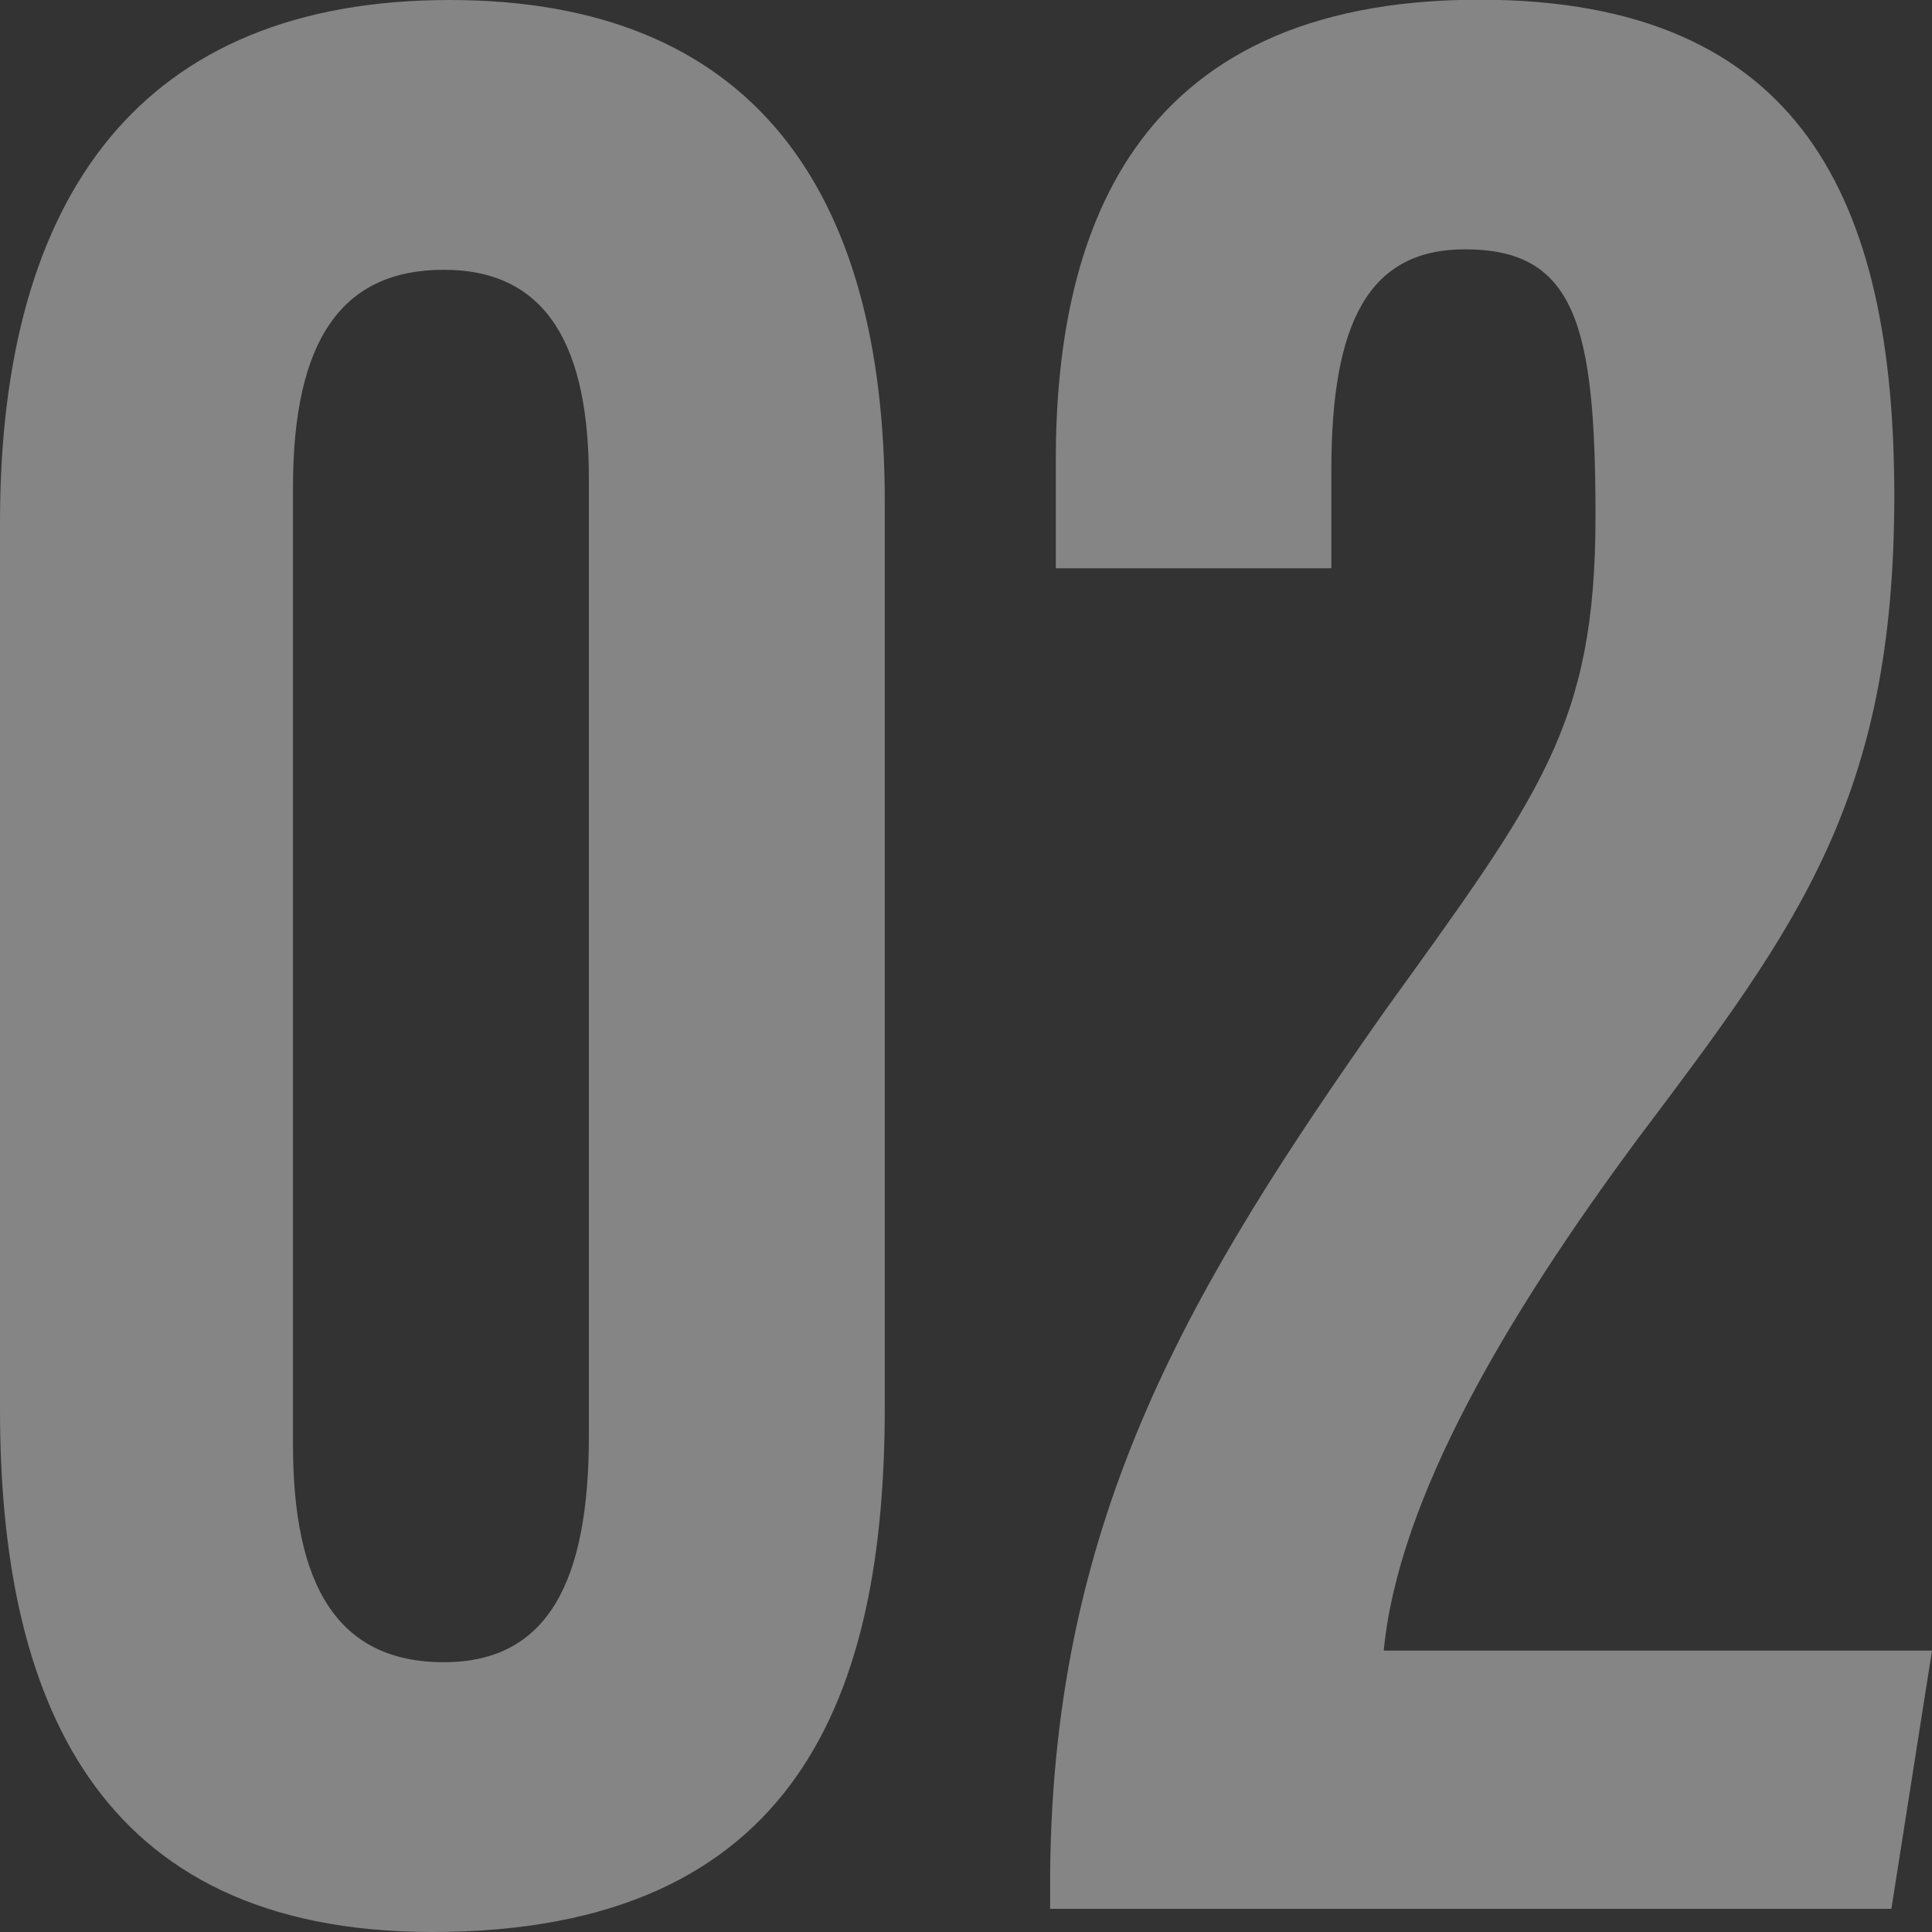 <svg xmlns="http://www.w3.org/2000/svg" width="50.616" height="50.616" viewBox="0 0 50.616 50.616"><rect x="0" y="0" width="50.616" height="50.616" fill="#333333" stroke="none"/><path d="M-12.654-50.008c-8.056,0-11.78,5.092-11.78,13.68v23.256C-24.434-5.624-22,.608-13.11.608-3.458.608-1.254-5.7-1.254-13.148V-36.86C-1.254-45.068-4.75-50.008-12.654-50.008Zm-.152,7.068c2.736,0,3.8,2.052,3.8,5.472v25.08c0,3.8-1.064,5.928-3.8,5.928-2.812,0-3.952-2.052-3.952-5.7V-37.24C-16.758-41.116-15.466-42.94-12.806-42.94ZM25.118,0l1.064-6.764H11.818c.38-3.952,3.192-8.74,6.688-13.452,4.18-5.548,6.688-8.892,6.688-16.8,0-7.752-2.432-13-10.868-13-9.272,0-11.1,6.384-11.1,12.084v2.812h7.22V-37.7c0-3.876.988-5.776,3.5-5.776,2.888,0,3.42,1.976,3.42,6.992,0,5.472-1.444,7.3-5.548,13C6.8-16.34,3.154-10.336,3.078-.912V0Z" transform="translate(24.434 50.008)" fill="#fff" opacity="0.4"/></svg>